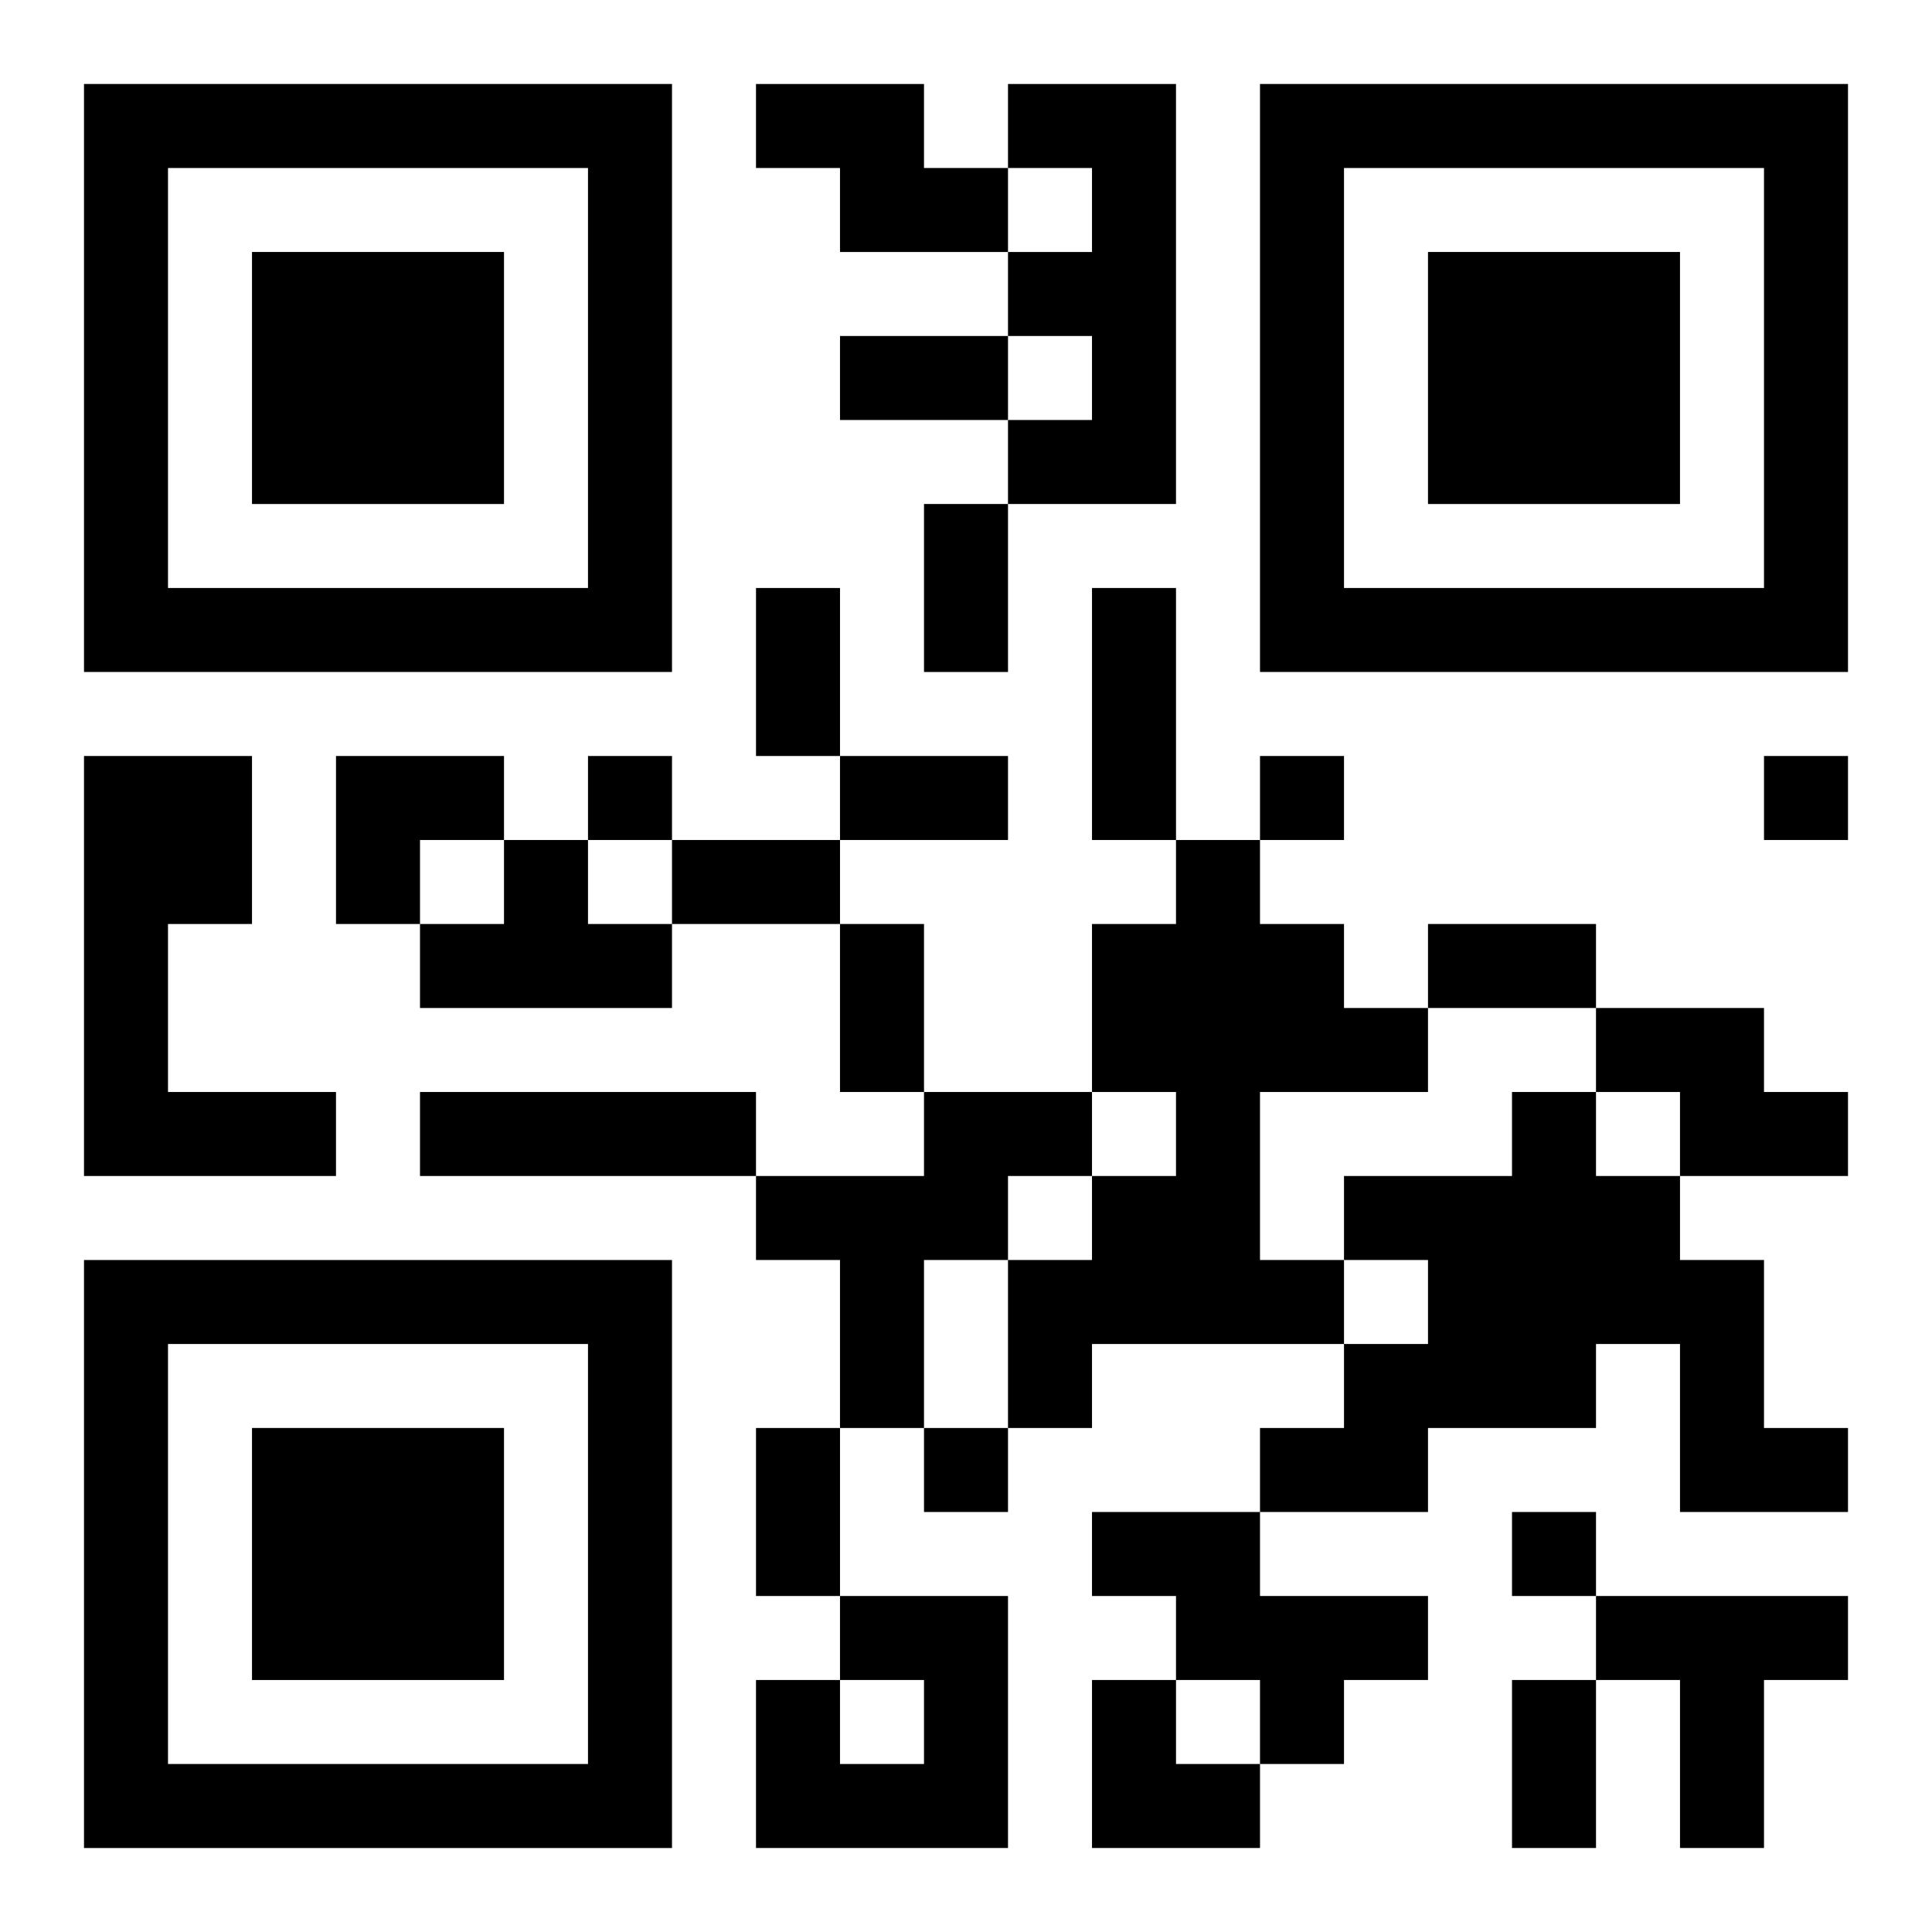 <?xml version="1.0" encoding="UTF-8"?>
<svg width="250" height="250" baseProfile="full" version="1.1" viewBox="-1 -1 23 23" xmlns="http://www.w3.org/2000/svg" xmlns:xlink="http://www.w3.org/1999/xlink"><symbol id="a"><path d="m0 7v7h7v-7h-7zm1 1h5v5h-5v-5zm1 1v3h3v-3h-3z"/></symbol><use y="-7" xlink:href="#a"/><use y="7" xlink:href="#a"/><use x="14" y="-7" xlink:href="#a"/><path d="m8 0h2v1h1v1h-2v-1h-1v-1m3 0h2v5h-2v-1h1v-1h-1v-1h1v-1h-1v-1m-11 8h2v2h-1v2h2v1h-3v-5m5 1h1v1h1v1h-3v-1h1v-1m8 0h1v1h1v1h1v1h-2v2h1v1h-3v1h-1v-2h1v-1h1v-1h-1v-2h1v-1m5 2h2v1h1v1h-2v-1h-1v-1m-14 1h4v1h-4v-1m6 0h2v1h-1v1h-1v2h-1v-2h-1v-1h2v-1m7 0h1v1h1v1h1v2h1v1h-2v-2h-1v1h-2v1h-2v-1h1v-1h1v-1h-1v-1h2v-1m-5 5h2v1h2v1h-1v1h-1v-1h-1v-1h-1v-1m-3 1h2v3h-3v-2h1v1h1v-1h-1v-1m9 0h3v1h-1v2h-1v-2h-1v-1m-12-10v1h1v-1h-1m8 0v1h1v-1h-1m6 0v1h1v-1h-1m-10 8v1h1v-1h-1m7 1v1h1v-1h-1m-8-14h2v1h-2v-1m1 2h1v2h-1v-2m-2 1h1v2h-1v-2m4 0h1v3h-1v-3m-3 2h2v1h-2v-1m-2 1h2v1h-2v-1m2 1h1v2h-1v-2m7 0h2v1h-2v-1m-8 6h1v2h-1v-2m9 3h1v2h-1v-2m-14-11h2v1h-1v1h-1zm9 11h1v1h1v1h-2z"/></svg>
